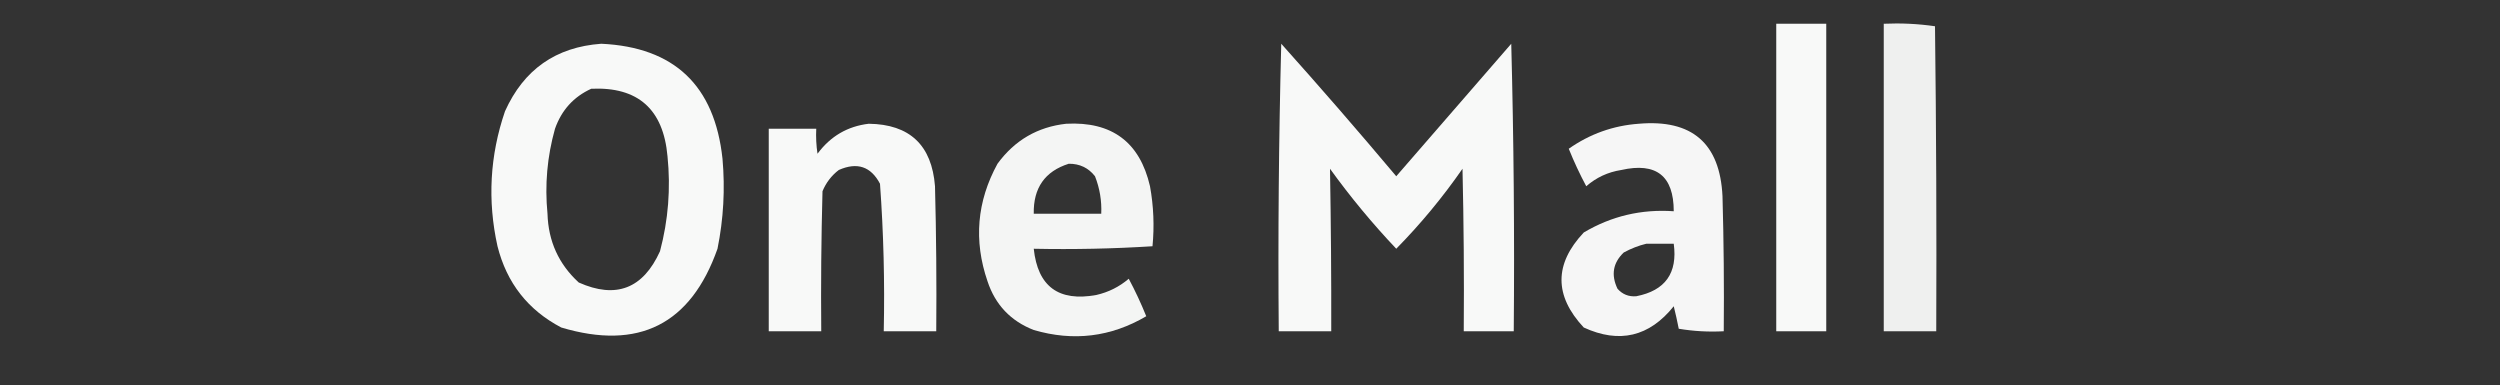<?xml version="1.0" encoding="UTF-8"?>
<!DOCTYPE svg PUBLIC "-//W3C//DTD SVG 1.1//EN" "http://www.w3.org/Graphics/SVG/1.1/DTD/svg11.dtd">
<svg xmlns="http://www.w3.org/2000/svg" version="1.1" width="1000px" height="154px" style="shape-rendering:geometricPrecision; text-rendering:geometricPrecision; image-rendering:optimizeQuality; fill-rule:evenodd; clip-rule:evenodd" xmlns:xlink="http://www.w3.org/1999/xlink">
<rect width="100%" height="100%" fill="#333333" stroke="none"/>
<g><path style="opacity:0.969" fill="#fefffe" d="M 710.5,9.5 C 717.167,9.5 723.833,9.5 730.5,9.5C 730.5,50.5 730.5,91.5 730.5,132.5C 723.833,132.5 717.167,132.5 710.5,132.5C 710.5,91.5 710.5,50.5 710.5,9.5 Z"/></g>
<g><path style="opacity:0.923" fill="#fefffe" d="M 753.5,9.5 C 760.422,9.188 767.256,9.521 774,10.5C 774.5,51.165 774.667,91.832 774.5,132.5C 767.5,132.5 760.5,132.5 753.5,132.5C 753.5,91.5 753.5,50.5 753.5,9.5 Z"/></g>
<g><path style="opacity:0.965" fill="#fefffe" d="M 240.5,17.5 C 269.693,18.855 285.86,34.188 289,63.5C 290.073,75.612 289.406,87.612 287,99.5C 276.316,129.759 255.483,140.259 224.5,131C 211.205,124.027 202.705,113.193 199,98.5C 194.94,80.2 195.94,62.2 202,44.5C 209.508,27.815 222.341,18.815 240.5,17.5 Z M 236.5,35.5 C 255.157,34.647 265.324,43.647 267,62.5C 268.313,75.377 267.313,88.044 264,100.5C 257.223,115.479 246.389,119.646 231.5,113C 223.491,105.665 219.325,96.498 219,85.5C 217.87,73.974 218.87,62.641 222,51.5C 224.626,44.046 229.46,38.712 236.5,35.5 Z"/></g>
<g><path style="opacity:0.968" fill="#fefffe" d="M 512.5,17.5 C 528.034,34.836 543.368,52.503 558.5,70.5C 573.833,52.833 589.167,35.167 604.5,17.5C 605.5,55.828 605.833,94.161 605.5,132.5C 598.833,132.5 592.167,132.5 585.5,132.5C 585.667,110.831 585.5,89.164 585,67.5C 577.08,78.92 568.247,89.587 558.5,99.5C 548.961,89.426 540.128,78.76 532,67.5C 532.378,89.148 532.545,110.815 532.5,132.5C 525.5,132.5 518.5,132.5 511.5,132.5C 511.173,94.094 511.506,55.761 512.5,17.5 Z"/></g>
<g><path style="opacity:0.97" fill="#fefffe" d="M 347.5,49.5 C 363.886,49.717 372.72,58.051 374,74.5C 374.5,93.831 374.667,113.164 374.5,132.5C 367.5,132.5 360.5,132.5 353.5,132.5C 353.924,112.793 353.424,93.126 352,73.5C 348.352,66.579 342.852,64.746 335.5,68C 332.567,70.264 330.4,73.098 329,76.5C 328.5,95.164 328.333,113.83 328.5,132.5C 321.5,132.5 314.5,132.5 307.5,132.5C 307.5,105.5 307.5,78.5 307.5,51.5C 313.833,51.5 320.167,51.5 326.5,51.5C 326.335,54.85 326.502,58.183 327,61.5C 332.18,54.499 339.014,50.499 347.5,49.5 Z"/></g>
<g><path style="opacity:0.952" fill="#fefffe" d="M 426.5,49.5 C 444.767,48.531 455.933,56.865 460,74.5C 461.442,82.452 461.775,90.452 461,98.5C 445.244,99.491 429.411,99.825 413.5,99.5C 415.098,114.584 423.431,120.75 438.5,118C 443.391,116.888 447.725,114.721 451.5,111.5C 454.09,116.349 456.424,121.349 458.5,126.5C 444.359,134.816 429.359,136.649 413.5,132C 404.287,128.418 398.12,121.918 395,112.5C 389.419,96.226 390.752,80.559 399,65.5C 405.883,56.092 415.05,50.759 426.5,49.5 Z M 427.5,65.5 C 431.85,65.457 435.35,67.123 438,70.5C 439.895,75.325 440.728,80.325 440.5,85.5C 431.5,85.5 422.5,85.5 413.5,85.5C 413.297,75.188 417.964,68.521 427.5,65.5 Z"/></g>
<g><path style="opacity:0.957" fill="#fefffe" d="M 655.5,49.5 C 676.808,47.65 687.975,57.317 689,78.5C 689.5,96.497 689.667,114.497 689.5,132.5C 683.463,132.829 677.463,132.496 671.5,131.5C 670.915,128.497 670.248,125.497 669.5,122.5C 659.727,134.701 647.727,137.534 633.5,131C 621.639,118.284 621.639,105.618 633.5,93C 644.565,86.43 656.565,83.597 669.5,84.5C 669.492,70.339 662.492,64.839 648.5,68C 643.181,68.827 638.515,70.993 634.5,74.5C 631.91,69.651 629.576,64.651 627.5,59.5C 635.955,53.572 645.288,50.238 655.5,49.5 Z M 658.5,97.5 C 662.167,97.5 665.833,97.5 669.5,97.5C 671.087,109.242 666.087,116.242 654.5,118.5C 651.486,118.742 648.986,117.742 647,115.5C 644.351,109.955 645.185,105.121 649.5,101C 652.459,99.396 655.459,98.229 658.5,97.5 Z"/></g>
</svg>
